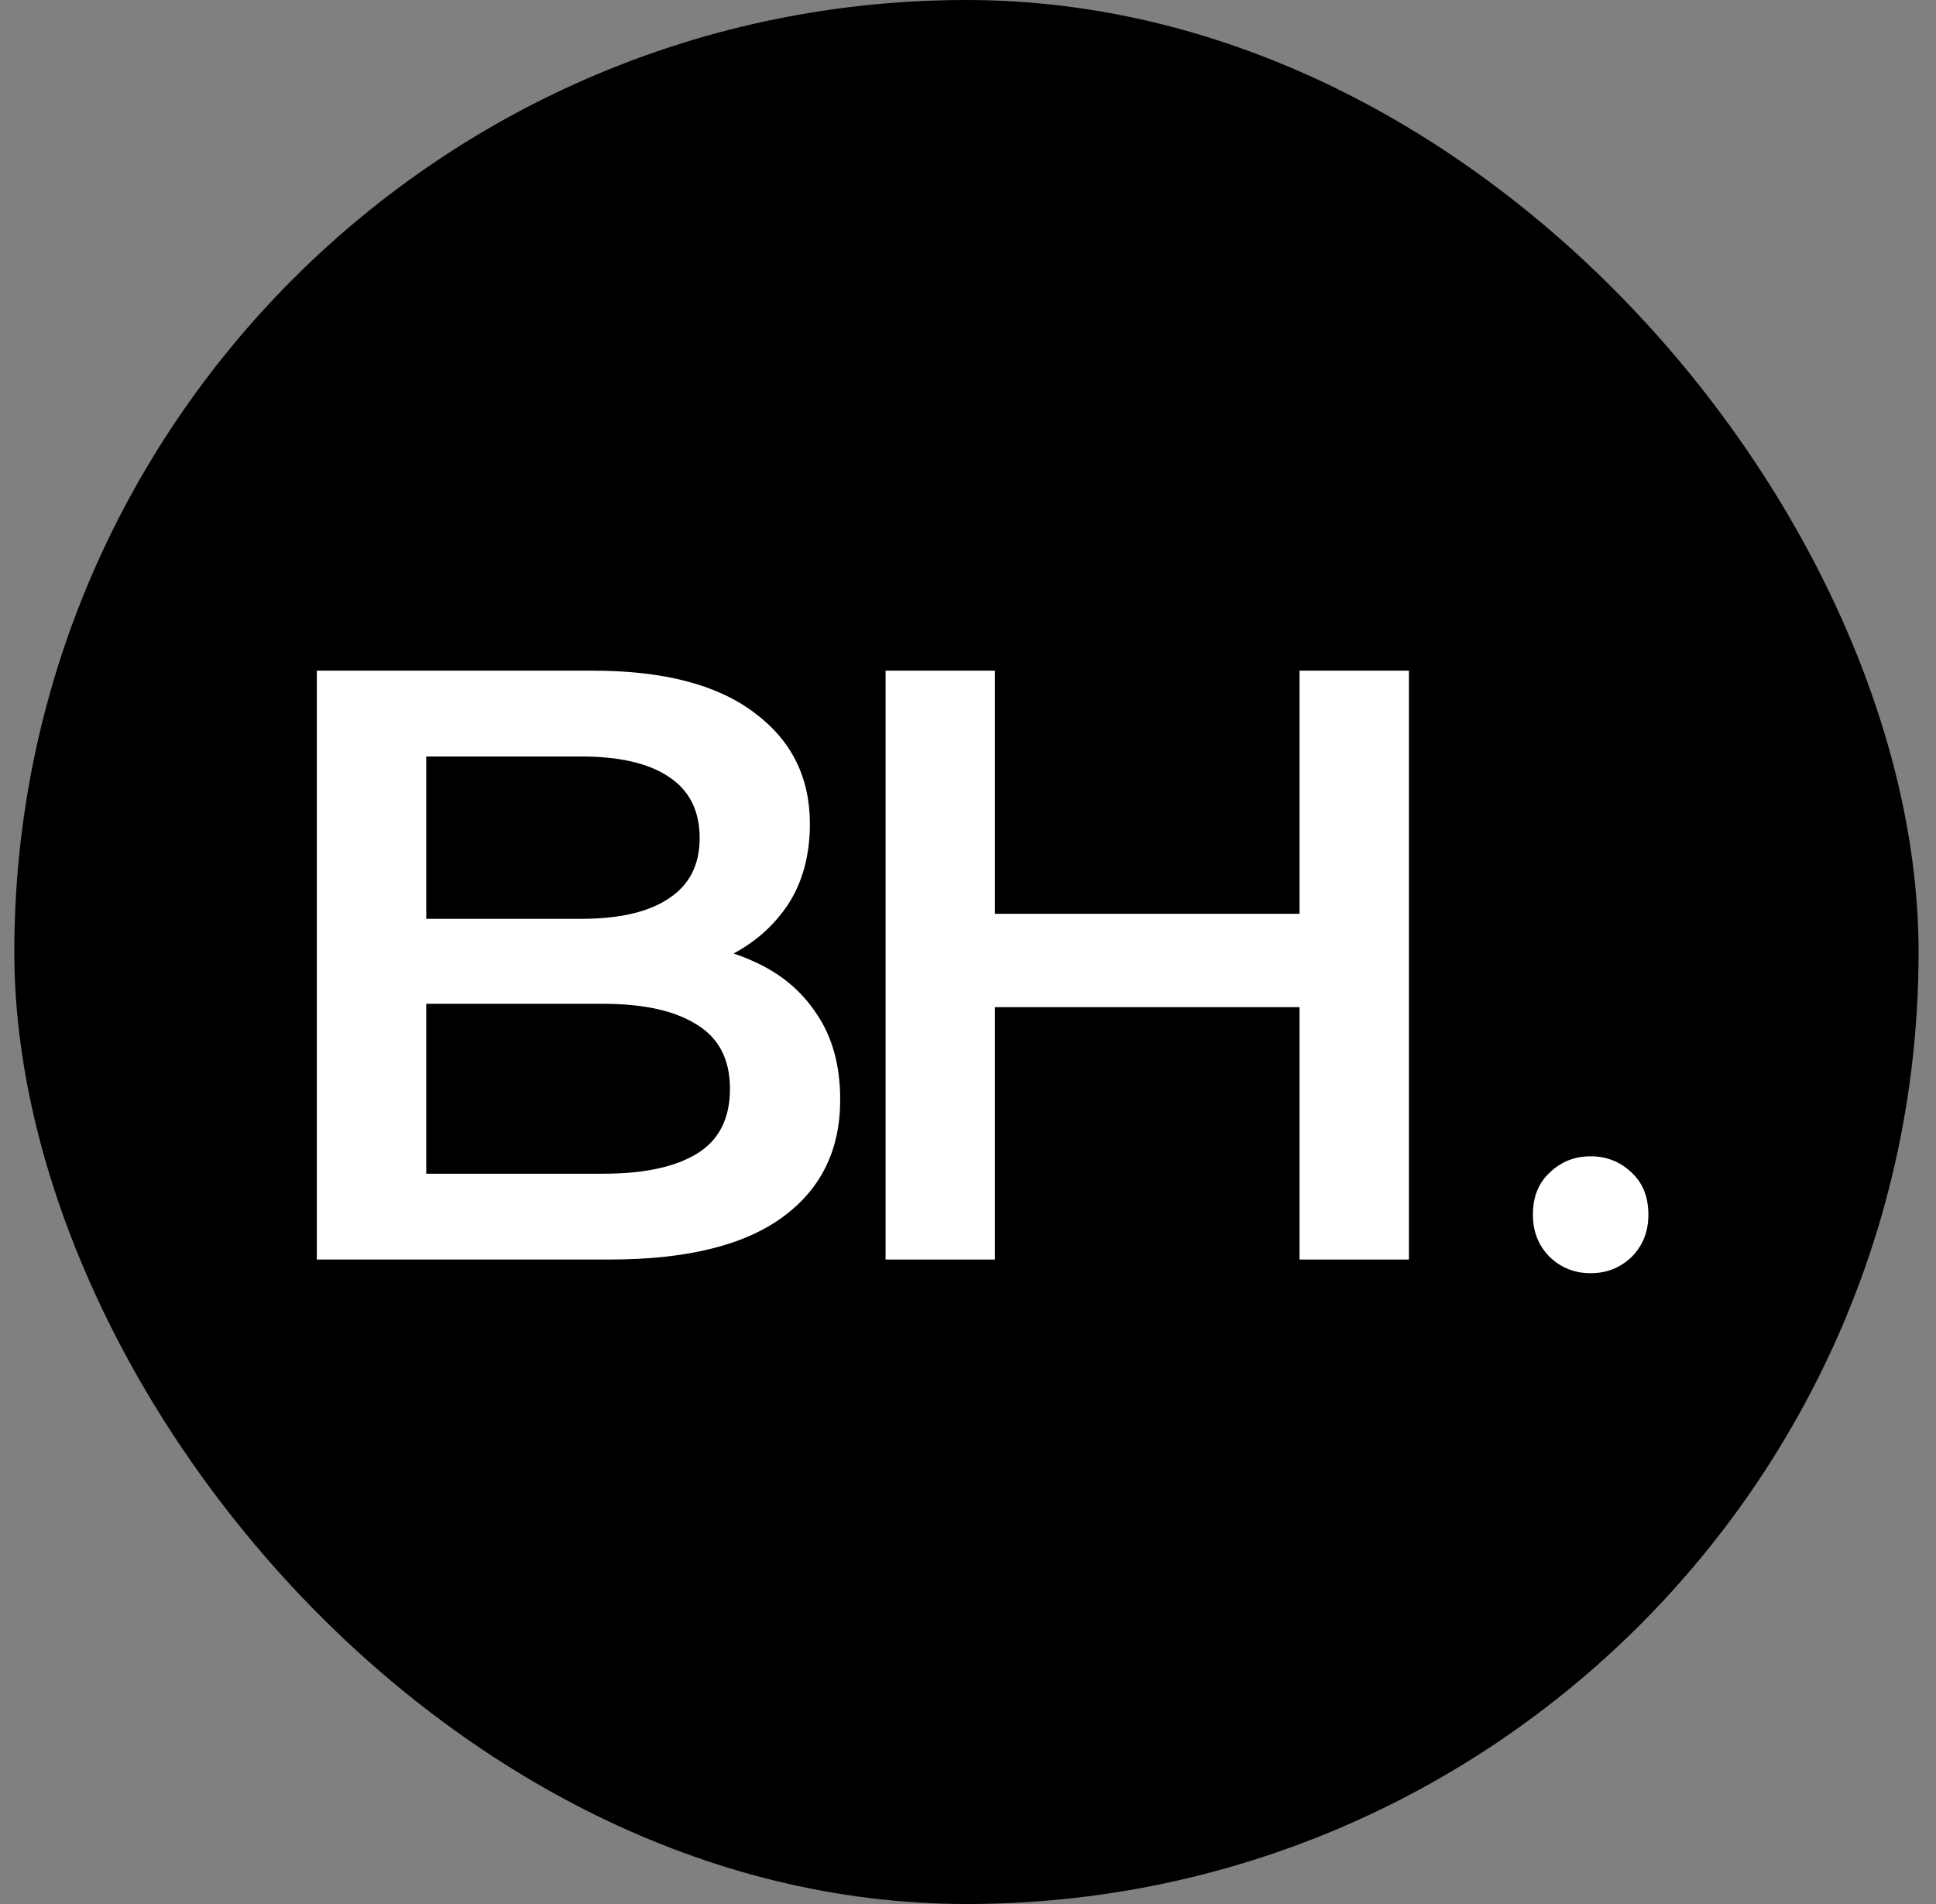 <svg width="61" height="60" viewBox="0 0 61 60" fill="none" xmlns="http://www.w3.org/2000/svg">
<rect x="0" y="0" width="61" height="60" fill="#808080" stroke="none"/>
<rect x="0.451" width="60" height="60" rx="30" fill="black"/>
<path d="M9.983 39.691V21.134H18.679C20.905 21.134 22.602 21.576 23.769 22.46C24.935 23.326 25.518 24.492 25.518 25.959C25.518 26.949 25.288 27.797 24.829 28.504C24.369 29.193 23.751 29.732 22.973 30.121C22.213 30.492 21.383 30.678 20.481 30.678L20.959 29.724C22.001 29.724 22.938 29.918 23.769 30.307C24.599 30.678 25.253 31.226 25.73 31.95C26.225 32.675 26.473 33.576 26.473 34.654C26.473 36.245 25.863 37.482 24.643 38.366C23.424 39.25 21.612 39.691 19.209 39.691H9.983ZM13.43 36.987H18.997C20.287 36.987 21.277 36.775 21.966 36.351C22.655 35.927 23 35.246 23 34.31C23 33.391 22.655 32.719 21.966 32.295C21.277 31.853 20.287 31.632 18.997 31.632H13.164V28.955H18.308C19.509 28.955 20.428 28.743 21.064 28.318C21.718 27.894 22.045 27.258 22.045 26.41C22.045 25.544 21.718 24.899 21.064 24.474C20.428 24.05 19.509 23.838 18.308 23.838H13.43V36.987Z" fill="white"/>
<path d="M40.946 21.134H44.393V39.691H40.946V21.134ZM31.349 39.691H27.903V21.134H31.349V39.691ZM41.211 31.738H31.058V28.796H41.211V31.738Z" fill="white"/>
<path d="M50.118 40.122C49.615 40.122 49.187 39.952 48.831 39.612C48.476 39.257 48.299 38.813 48.299 38.28C48.299 37.718 48.476 37.274 48.831 36.949C49.187 36.608 49.615 36.438 50.118 36.438C50.621 36.438 51.051 36.608 51.406 36.949C51.761 37.274 51.938 37.718 51.938 38.28C51.938 38.813 51.761 39.257 51.406 39.612C51.051 39.952 50.621 40.122 50.118 40.122Z" fill="white"/>
</svg>

